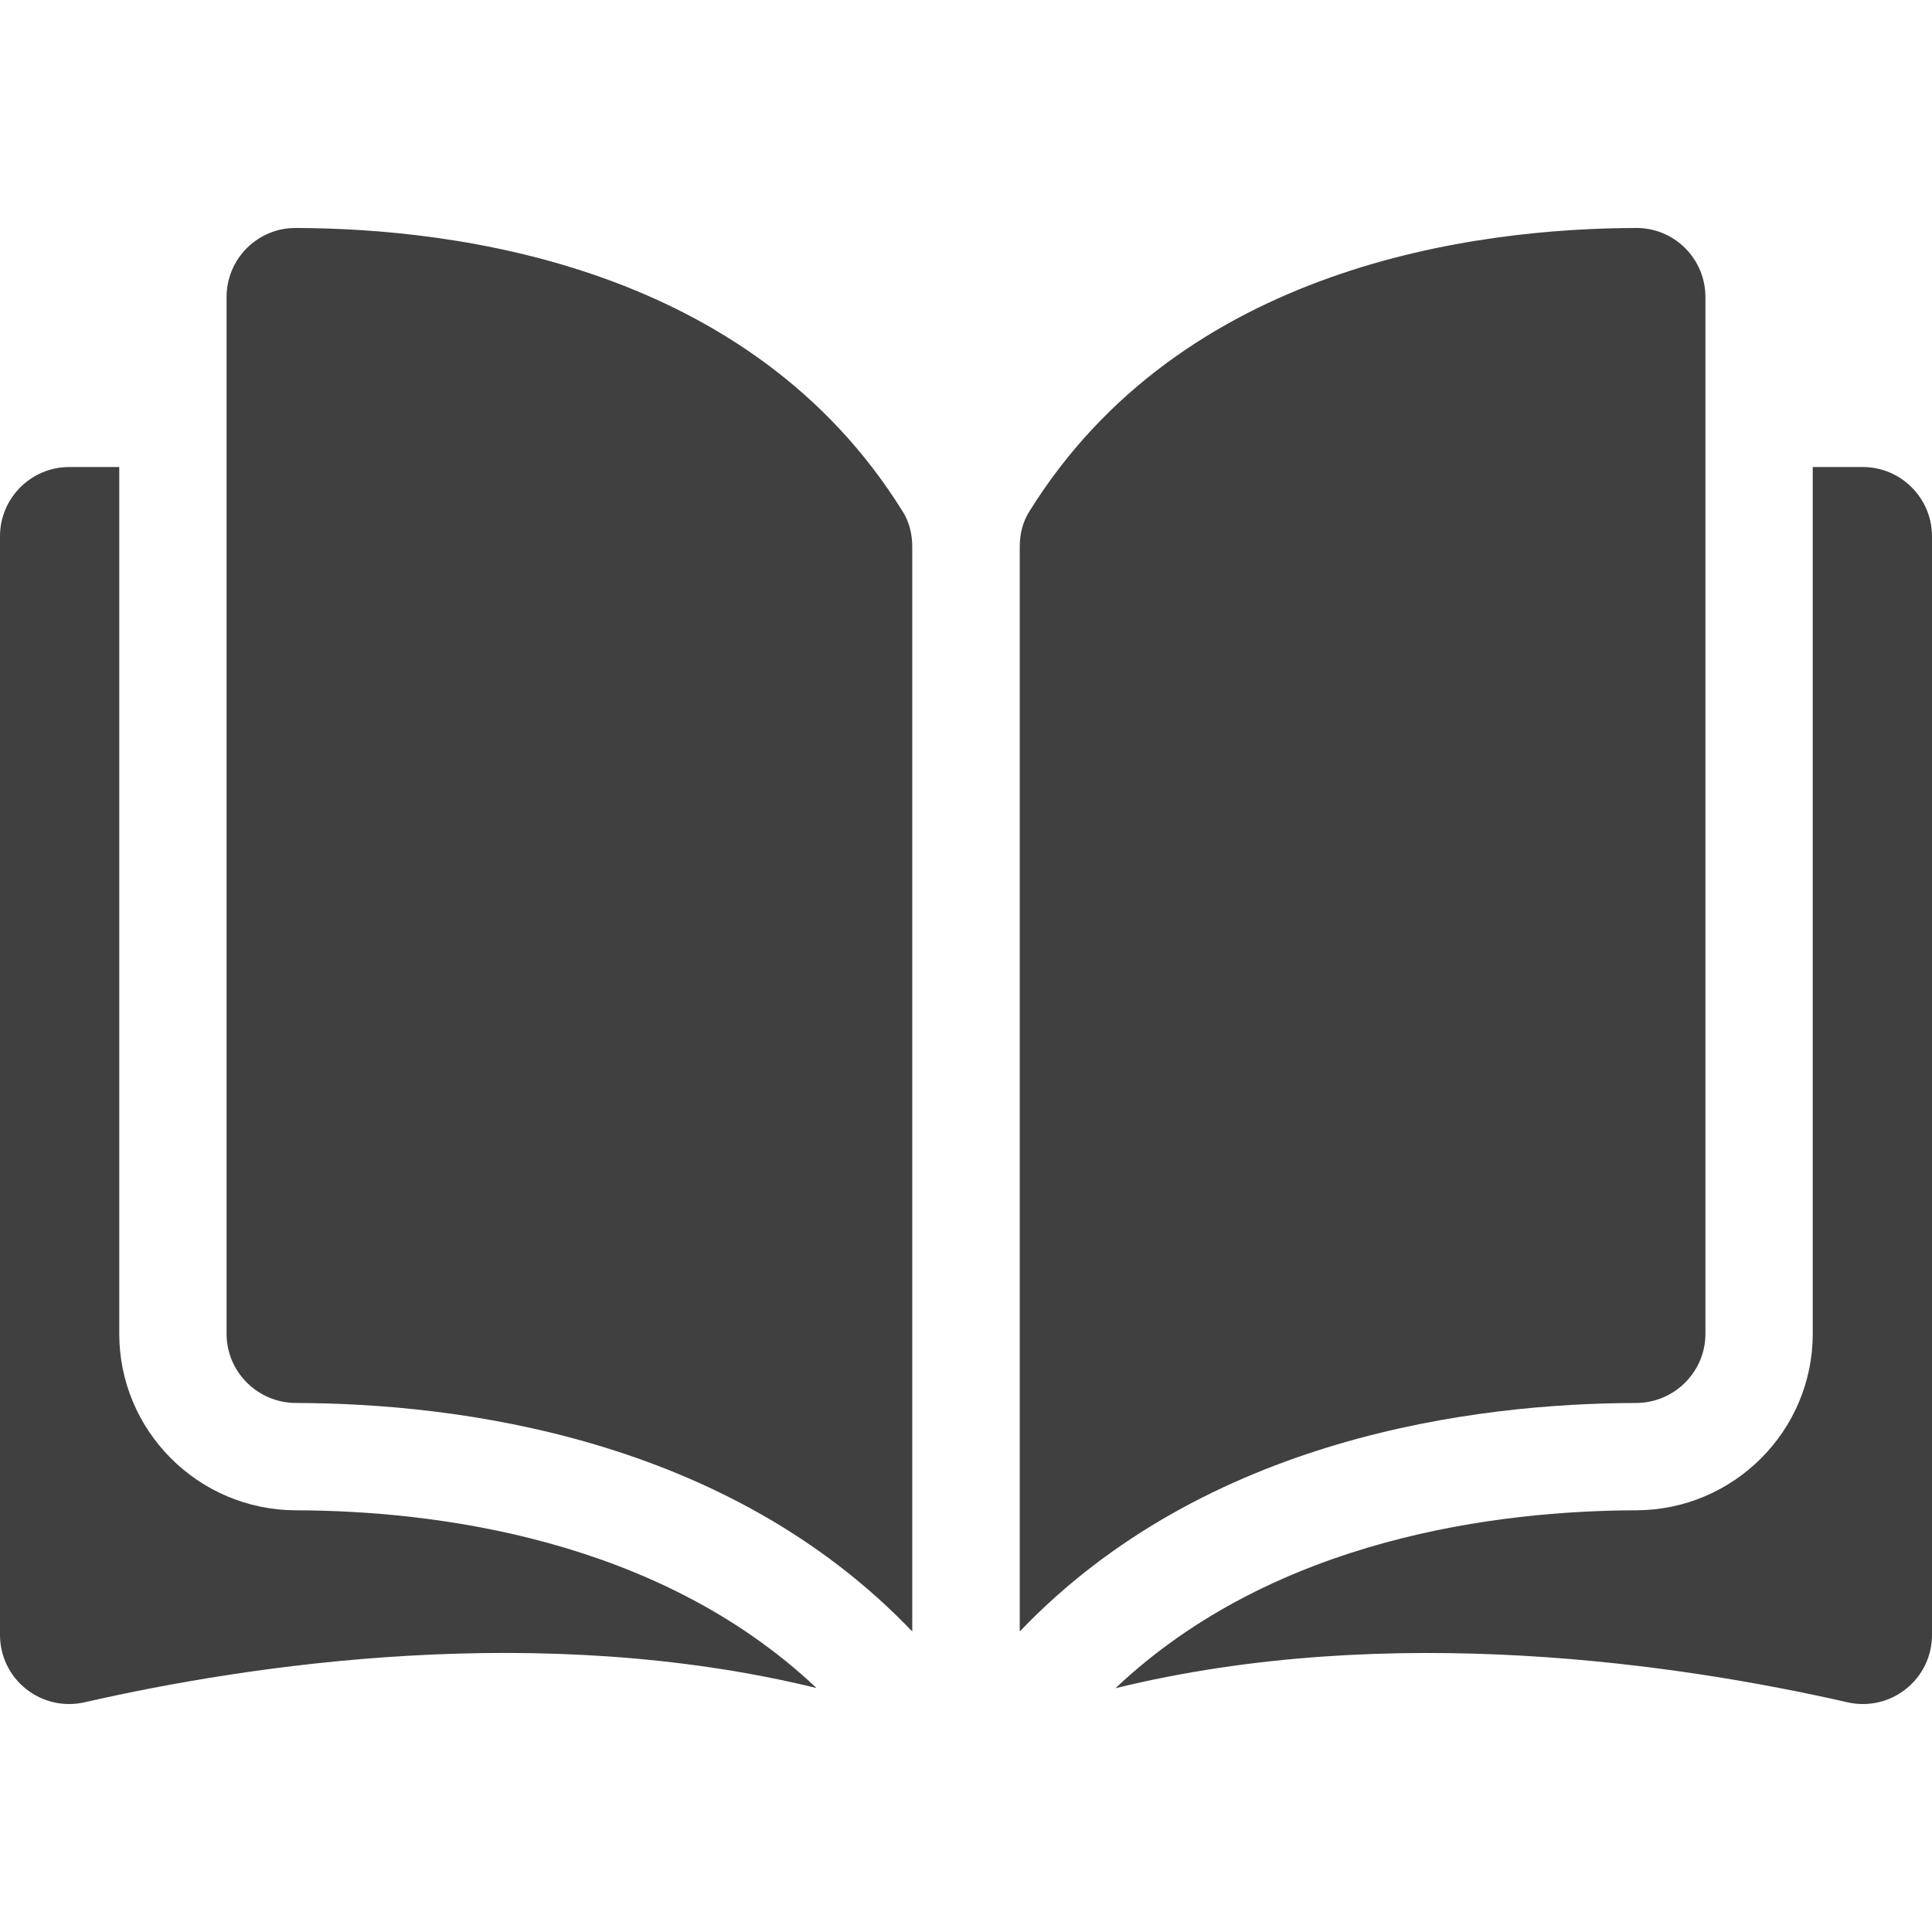 <svg width="11" height="11" viewBox="0 0 11 11" fill="none" xmlns="http://www.w3.org/2000/svg">
<path d="M1.683 1.298C1.682 1.298 1.682 1.298 1.682 1.298C1.578 1.298 1.48 1.339 1.406 1.412C1.331 1.487 1.29 1.586 1.29 1.692V7.594C1.29 7.811 1.467 7.987 1.684 7.988C2.6 7.99 4.135 8.181 5.194 9.289V3.112C5.194 3.039 5.176 2.97 5.14 2.913C4.271 1.513 2.601 1.3 1.683 1.298Z" fill="black" fill-opacity="0.75"/>
<path d="M9.71 7.594V1.692C9.71 1.586 9.669 1.487 9.594 1.412C9.52 1.339 9.422 1.298 9.318 1.298C9.318 1.298 9.318 1.298 9.317 1.298C8.399 1.3 6.729 1.513 5.86 2.913C5.824 2.97 5.806 3.039 5.806 3.112V9.289C6.865 8.181 8.4 7.99 9.316 7.988C9.533 7.987 9.71 7.811 9.71 7.594Z" fill="black" fill-opacity="0.75"/>
<path d="M10.606 2.659H10.321V7.594C10.321 8.147 9.871 8.597 9.317 8.599C8.54 8.601 7.259 8.753 6.351 9.612C7.921 9.227 9.575 9.477 10.518 9.692C10.636 9.719 10.758 9.691 10.852 9.616C10.946 9.541 11 9.429 11 9.308V3.053C11 2.836 10.823 2.659 10.606 2.659Z" fill="black" fill-opacity="0.75"/>
<path d="M0.679 7.594V2.659H0.394C0.177 2.659 0 2.836 0 3.053V9.308C0 9.429 0.054 9.541 0.148 9.616C0.242 9.691 0.364 9.719 0.482 9.692C1.425 9.477 3.079 9.227 4.649 9.611C3.741 8.753 2.46 8.601 1.683 8.599C1.129 8.597 0.679 8.147 0.679 7.594Z" fill="black" fill-opacity="0.75"/>
</svg>
